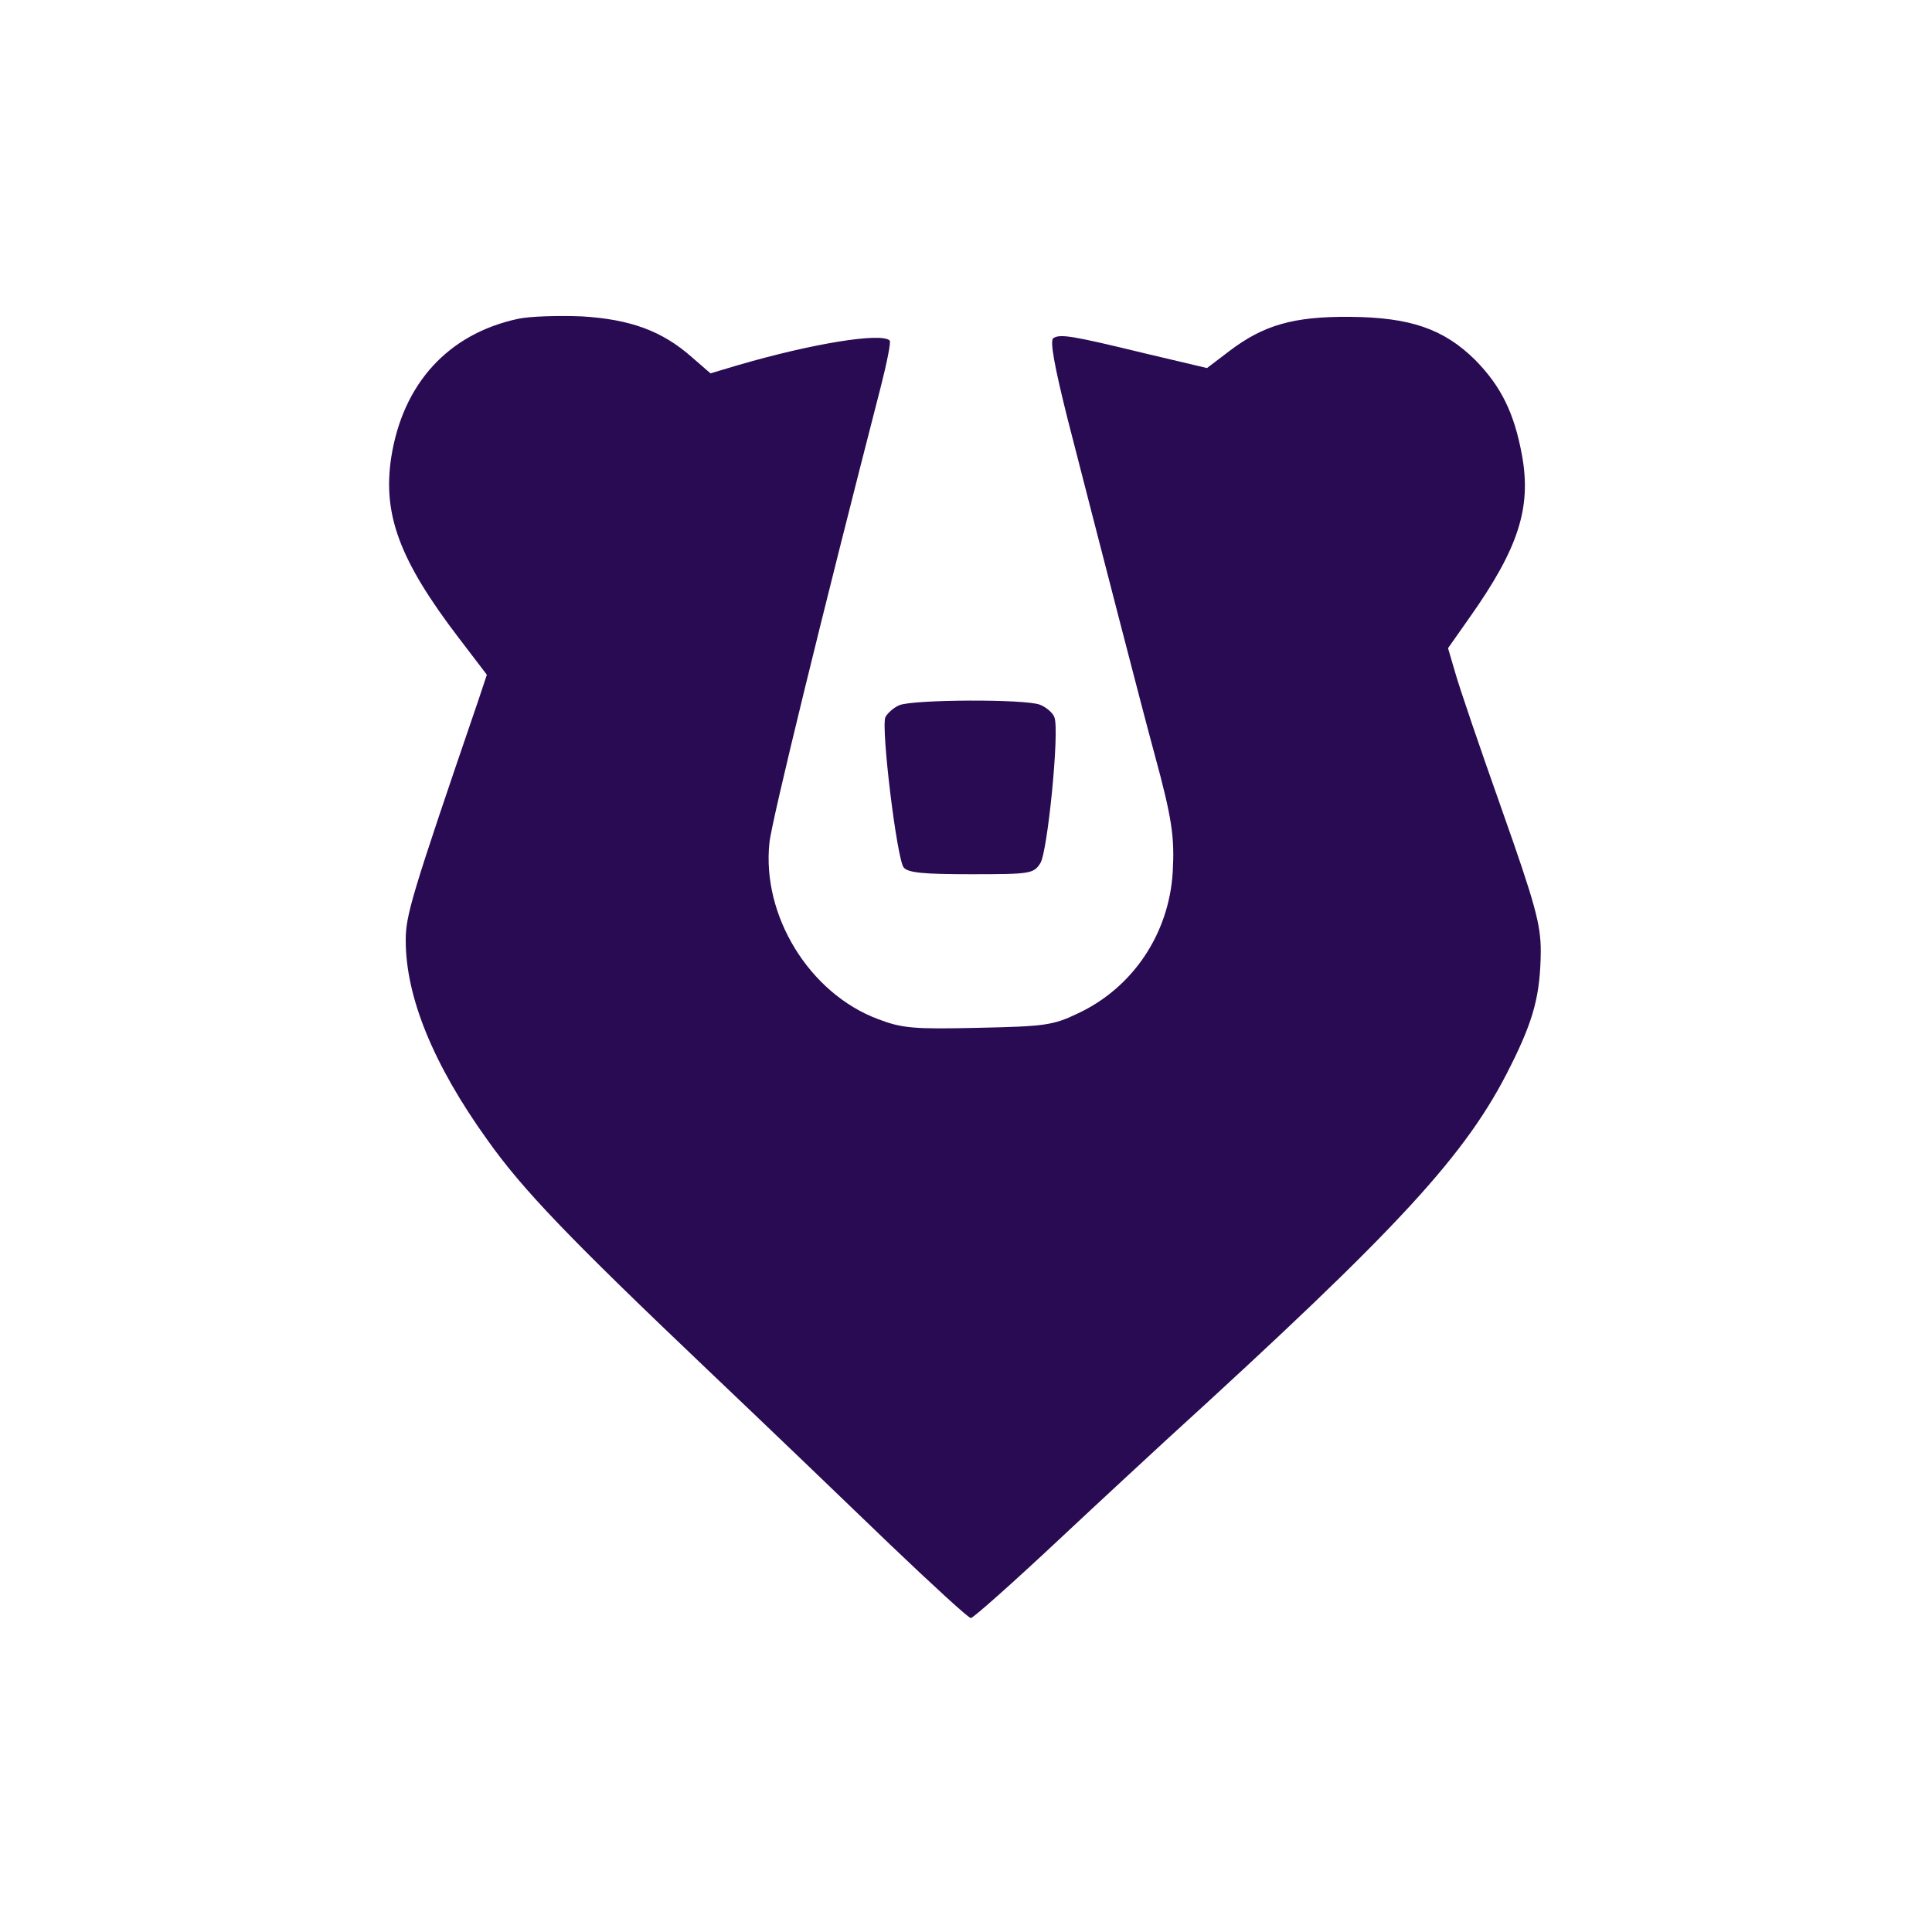 <svg xmlns="http://www.w3.org/2000/svg" xmlns:xlink="http://www.w3.org/1999/xlink" id="Layer_1" x="0" y="0" version="1.1" viewBox="0 0 400 400" xml:space="preserve" style="enable-background:new 0 0 400 400"><style type="text/css">.st0{fill:#290b53}</style><g><path d="M1073,3340c-145-31-239-134-263-287c-18-118,17-213,140-374l58-76l-18-54c-139-406-150-444-150-496 c0-117,57-257,169-413c73-103,168-202,456-476c121-115,291-278,378-362c87-83,162-152,167-152s87,73,182,162s196,182,223,207 c485,442,622,591,713,775c48,96,61,147,62,236c0,56-11,97-81,295c-45,127-88,253-96,282l-15,51l45,64c101,143,128,227,108,336 c-16,87-43,142-97,197c-65,64-134,88-259,89c-117,1-179-17-250-71l-46-35l-127,30c-152,37-177,41-191,32c-8-4,2-58,29-166 c68-265,158-614,180-694c37-136,42-173,38-246c-8-128-83-239-196-292c-52-25-69-27-207-30c-134-3-157-1-207,18 c-142,53-241,214-225,365c4,43,112,484,230,942c13,51,22,95,19,98c-17,17-160-6-314-51l-57-17l-38,33c-62,55-128,79-229,85 C1155,3347,1096,3345,1073,3340z" class="st0" transform="translate(0,400) scale(0.1,-0.1)"/><path d="M1862,2540c-12-5-25-17-29-25c-9-24,24-294,38-311c9-11,41-14,140-14c122,0,129,1,143,23c15,24,40,275,29,302 c-3,9-17,21-30,26C2122,2553,1892,2552,1862,2540z" class="st0" transform="translate(0,400) scale(0.1,-0.1)"/></g></svg>